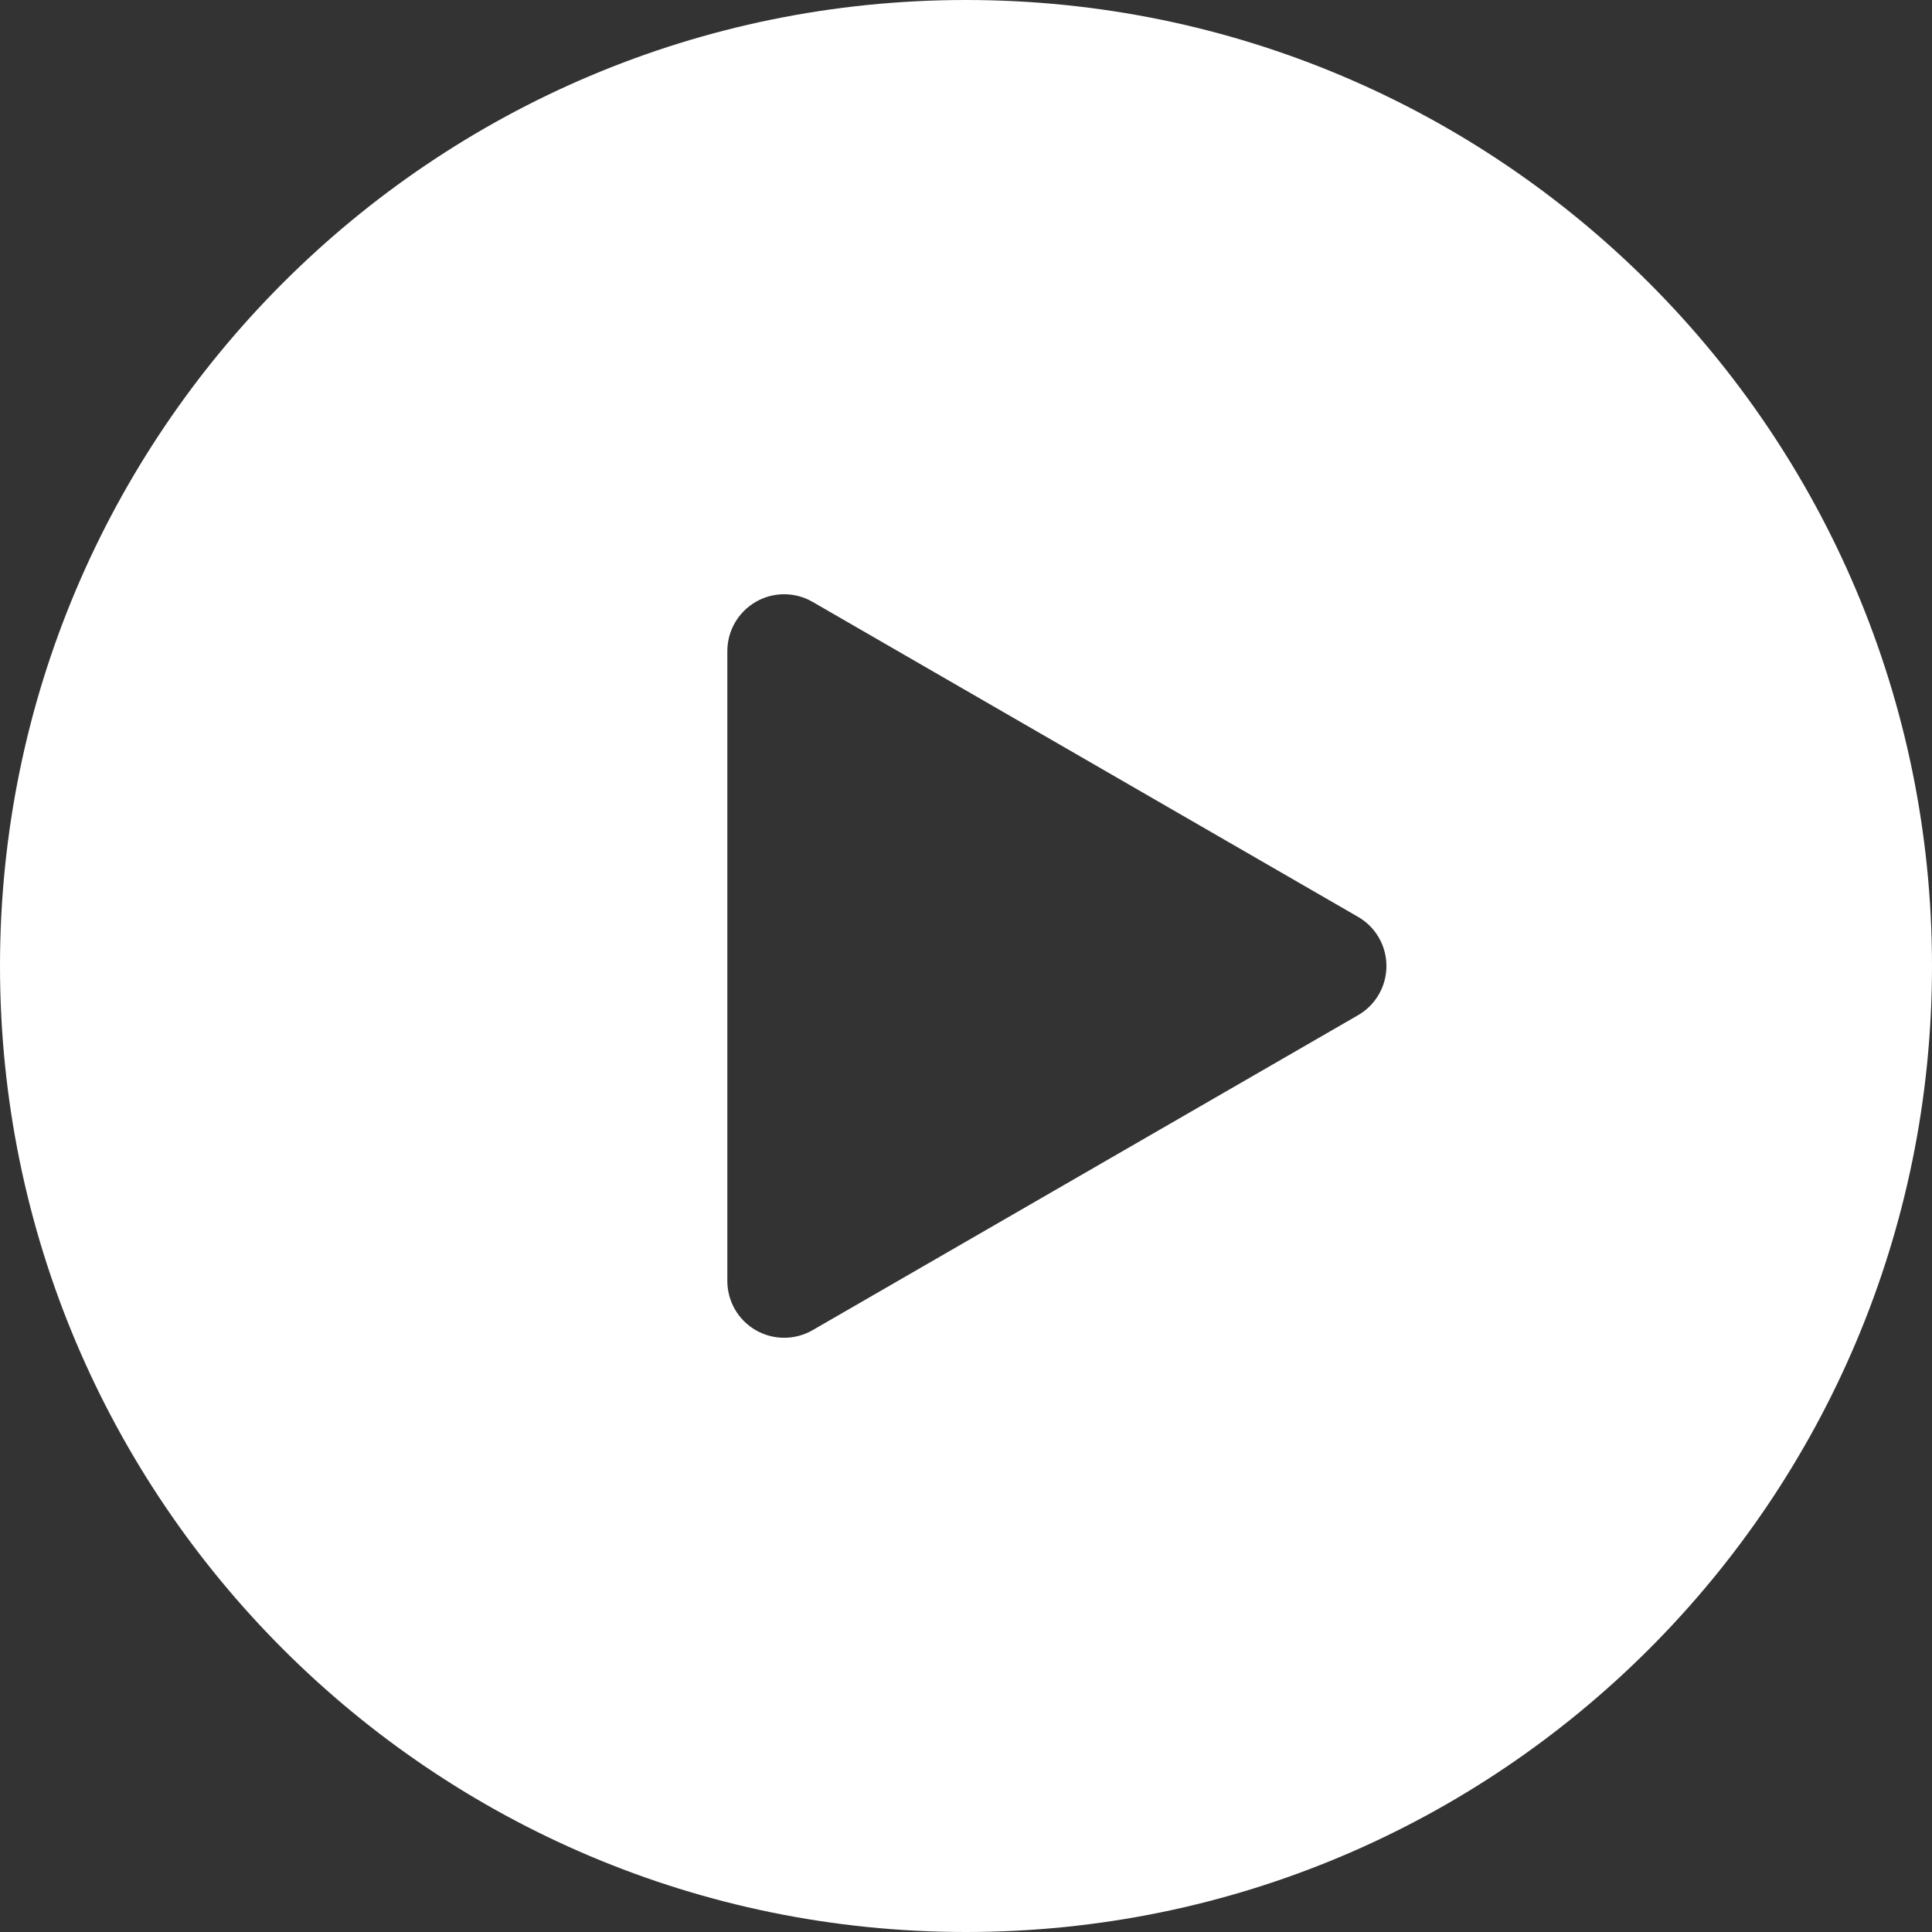 <svg width="34" height="34" viewBox="0 0 34 34" fill="none" xmlns="http://www.w3.org/2000/svg">
<rect x="0" y="0" width="34" height="34" fill="#333333" stroke="none"/>
<path d="M17 0C26.389 0 34 7.611 34 17C34 26.389 26.389 34 17 34C7.611 34 0 26.389 0 17C1.28852e-07 7.611 7.611 1.28844e-07 17 0ZM14.3 10.592C13.99 10.413 13.609 10.413 13.3 10.592C12.991 10.771 12.8 11.101 12.8 11.458V22.543C12.8 22.9 12.991 23.231 13.3 23.409C13.609 23.587 13.991 23.587 14.3 23.409L23.899 17.866C24.209 17.688 24.399 17.357 24.399 17C24.399 16.643 24.209 16.313 23.899 16.135L14.3 10.592Z" fill="white"/>
</svg>
